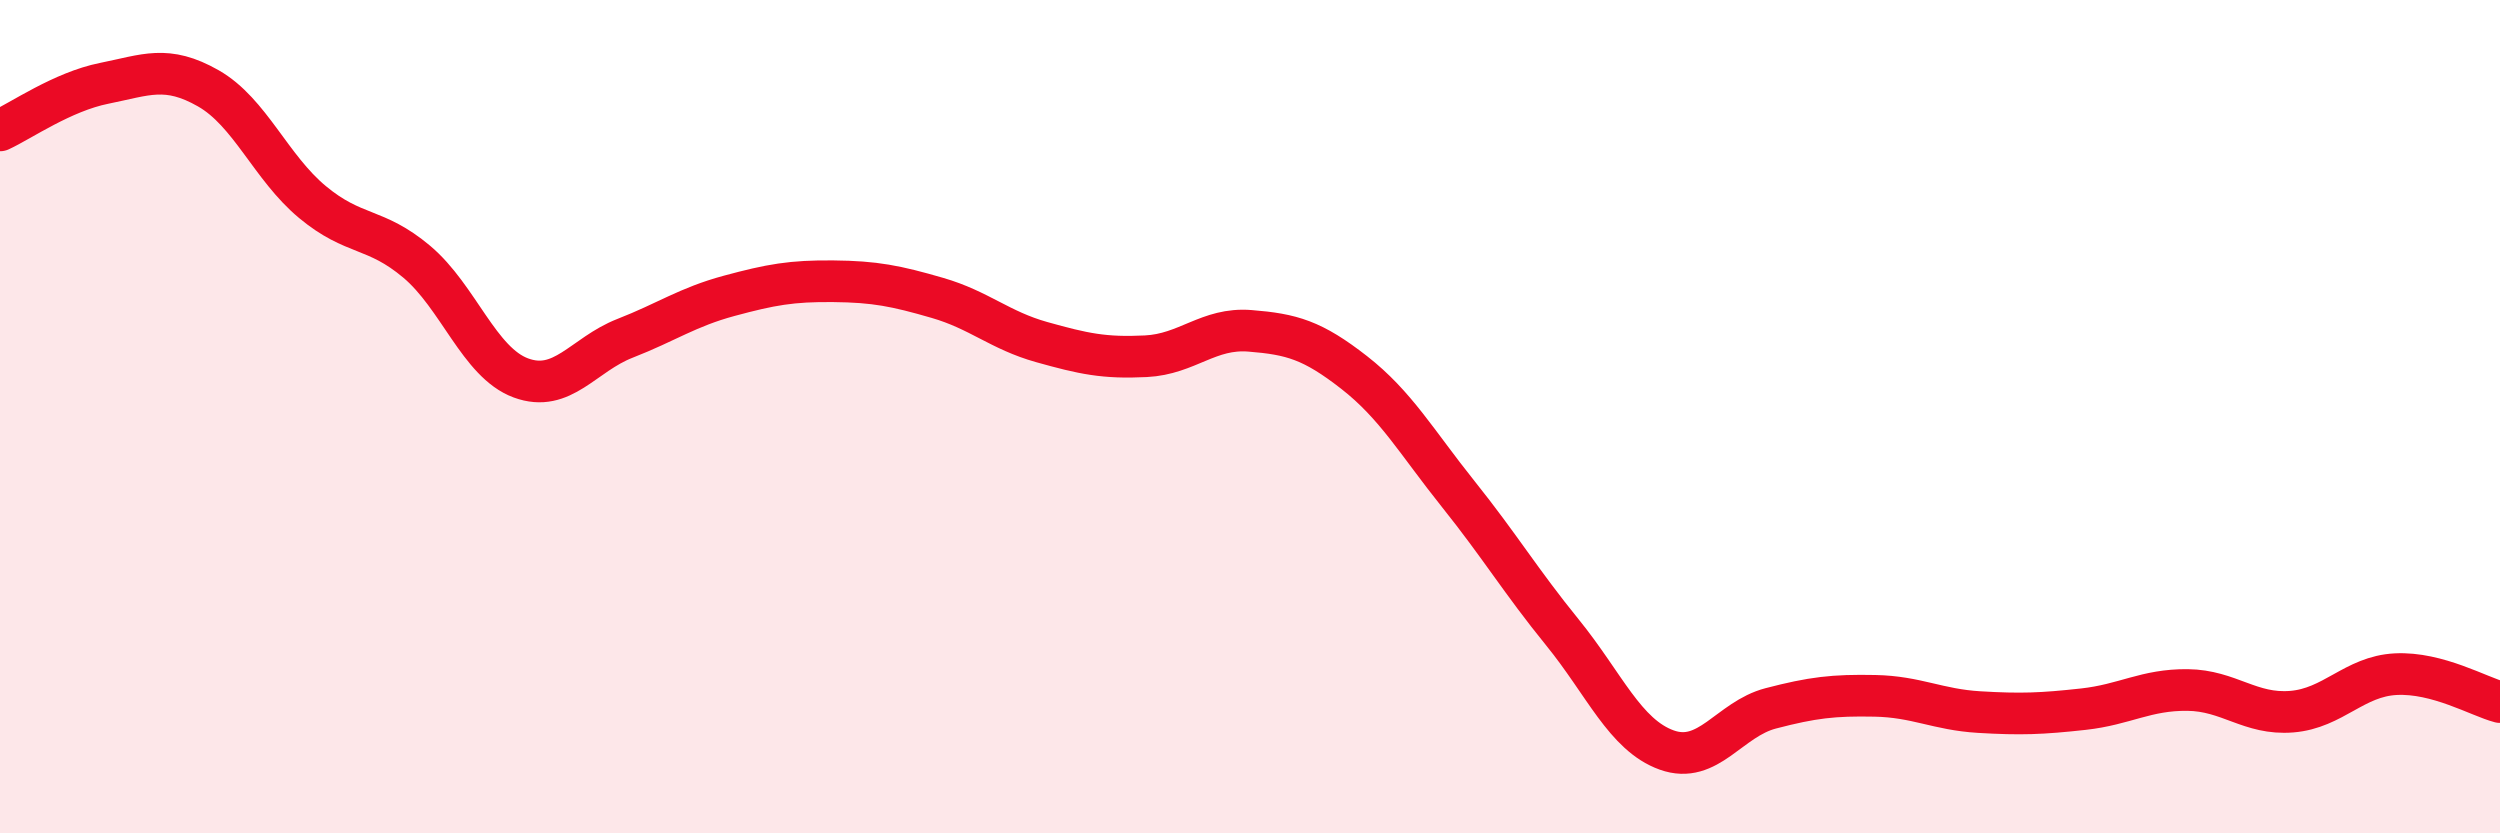 
    <svg width="60" height="20" viewBox="0 0 60 20" xmlns="http://www.w3.org/2000/svg">
      <path
        d="M 0,3.13 C 0.5,2.9 1.5,2.2 2.5,2 C 3.5,1.8 4,1.55 5,2.12 C 6,2.69 6.5,4.02 7.5,4.85 C 8.5,5.68 9,5.44 10,6.28 C 11,7.12 11.5,8.7 12.5,9.07 C 13.5,9.44 14,8.51 15,8.12 C 16,7.73 16.5,7.37 17.5,7.1 C 18.5,6.83 19,6.74 20,6.75 C 21,6.76 21.5,6.86 22.5,7.15 C 23.5,7.44 24,7.93 25,8.21 C 26,8.49 26.5,8.6 27.5,8.55 C 28.5,8.5 29,7.86 30,7.94 C 31,8.02 31.5,8.16 32.5,8.94 C 33.5,9.72 34,10.61 35,11.86 C 36,13.11 36.5,13.95 37.5,15.18 C 38.5,16.41 39,17.64 40,18 C 41,18.36 41.5,17.26 42.5,17 C 43.5,16.74 44,16.68 45,16.7 C 46,16.72 46.5,17.03 47.5,17.09 C 48.5,17.15 49,17.13 50,17.02 C 51,16.91 51.5,16.55 52.5,16.56 C 53.5,16.57 54,17.16 55,17.08 C 56,17 56.5,16.23 57.5,16.18 C 58.5,16.13 59.5,16.72 60,16.85L60 20L0 20Z"
        fill="#EB0A25"
        opacity="0.1"
        stroke-linecap="round"
        stroke-linejoin="round"
      />
      <path
        d="M 0,3.13 C 0.5,2.9 1.5,2.2 2.5,2 C 3.5,1.8 4,1.55 5,2.12 C 6,2.69 6.5,4.02 7.5,4.85 C 8.5,5.68 9,5.44 10,6.28 C 11,7.12 11.5,8.7 12.5,9.07 C 13.5,9.44 14,8.51 15,8.12 C 16,7.73 16.5,7.37 17.5,7.1 C 18.5,6.83 19,6.74 20,6.75 C 21,6.76 21.5,6.86 22.5,7.15 C 23.5,7.44 24,7.93 25,8.21 C 26,8.49 26.5,8.6 27.5,8.55 C 28.5,8.5 29,7.86 30,7.94 C 31,8.02 31.5,8.16 32.5,8.94 C 33.5,9.72 34,10.61 35,11.86 C 36,13.11 36.5,13.95 37.5,15.18 C 38.5,16.41 39,17.64 40,18 C 41,18.36 41.5,17.26 42.5,17 C 43.5,16.74 44,16.68 45,16.7 C 46,16.72 46.5,17.03 47.5,17.09 C 48.5,17.15 49,17.13 50,17.02 C 51,16.91 51.5,16.55 52.5,16.56 C 53.5,16.57 54,17.16 55,17.08 C 56,17 56.5,16.23 57.5,16.18 C 58.5,16.13 59.5,16.72 60,16.85"
        stroke="#EB0A25"
        stroke-width="1"
        fill="none"
        stroke-linecap="round"
        stroke-linejoin="round"
      />
    </svg>
  